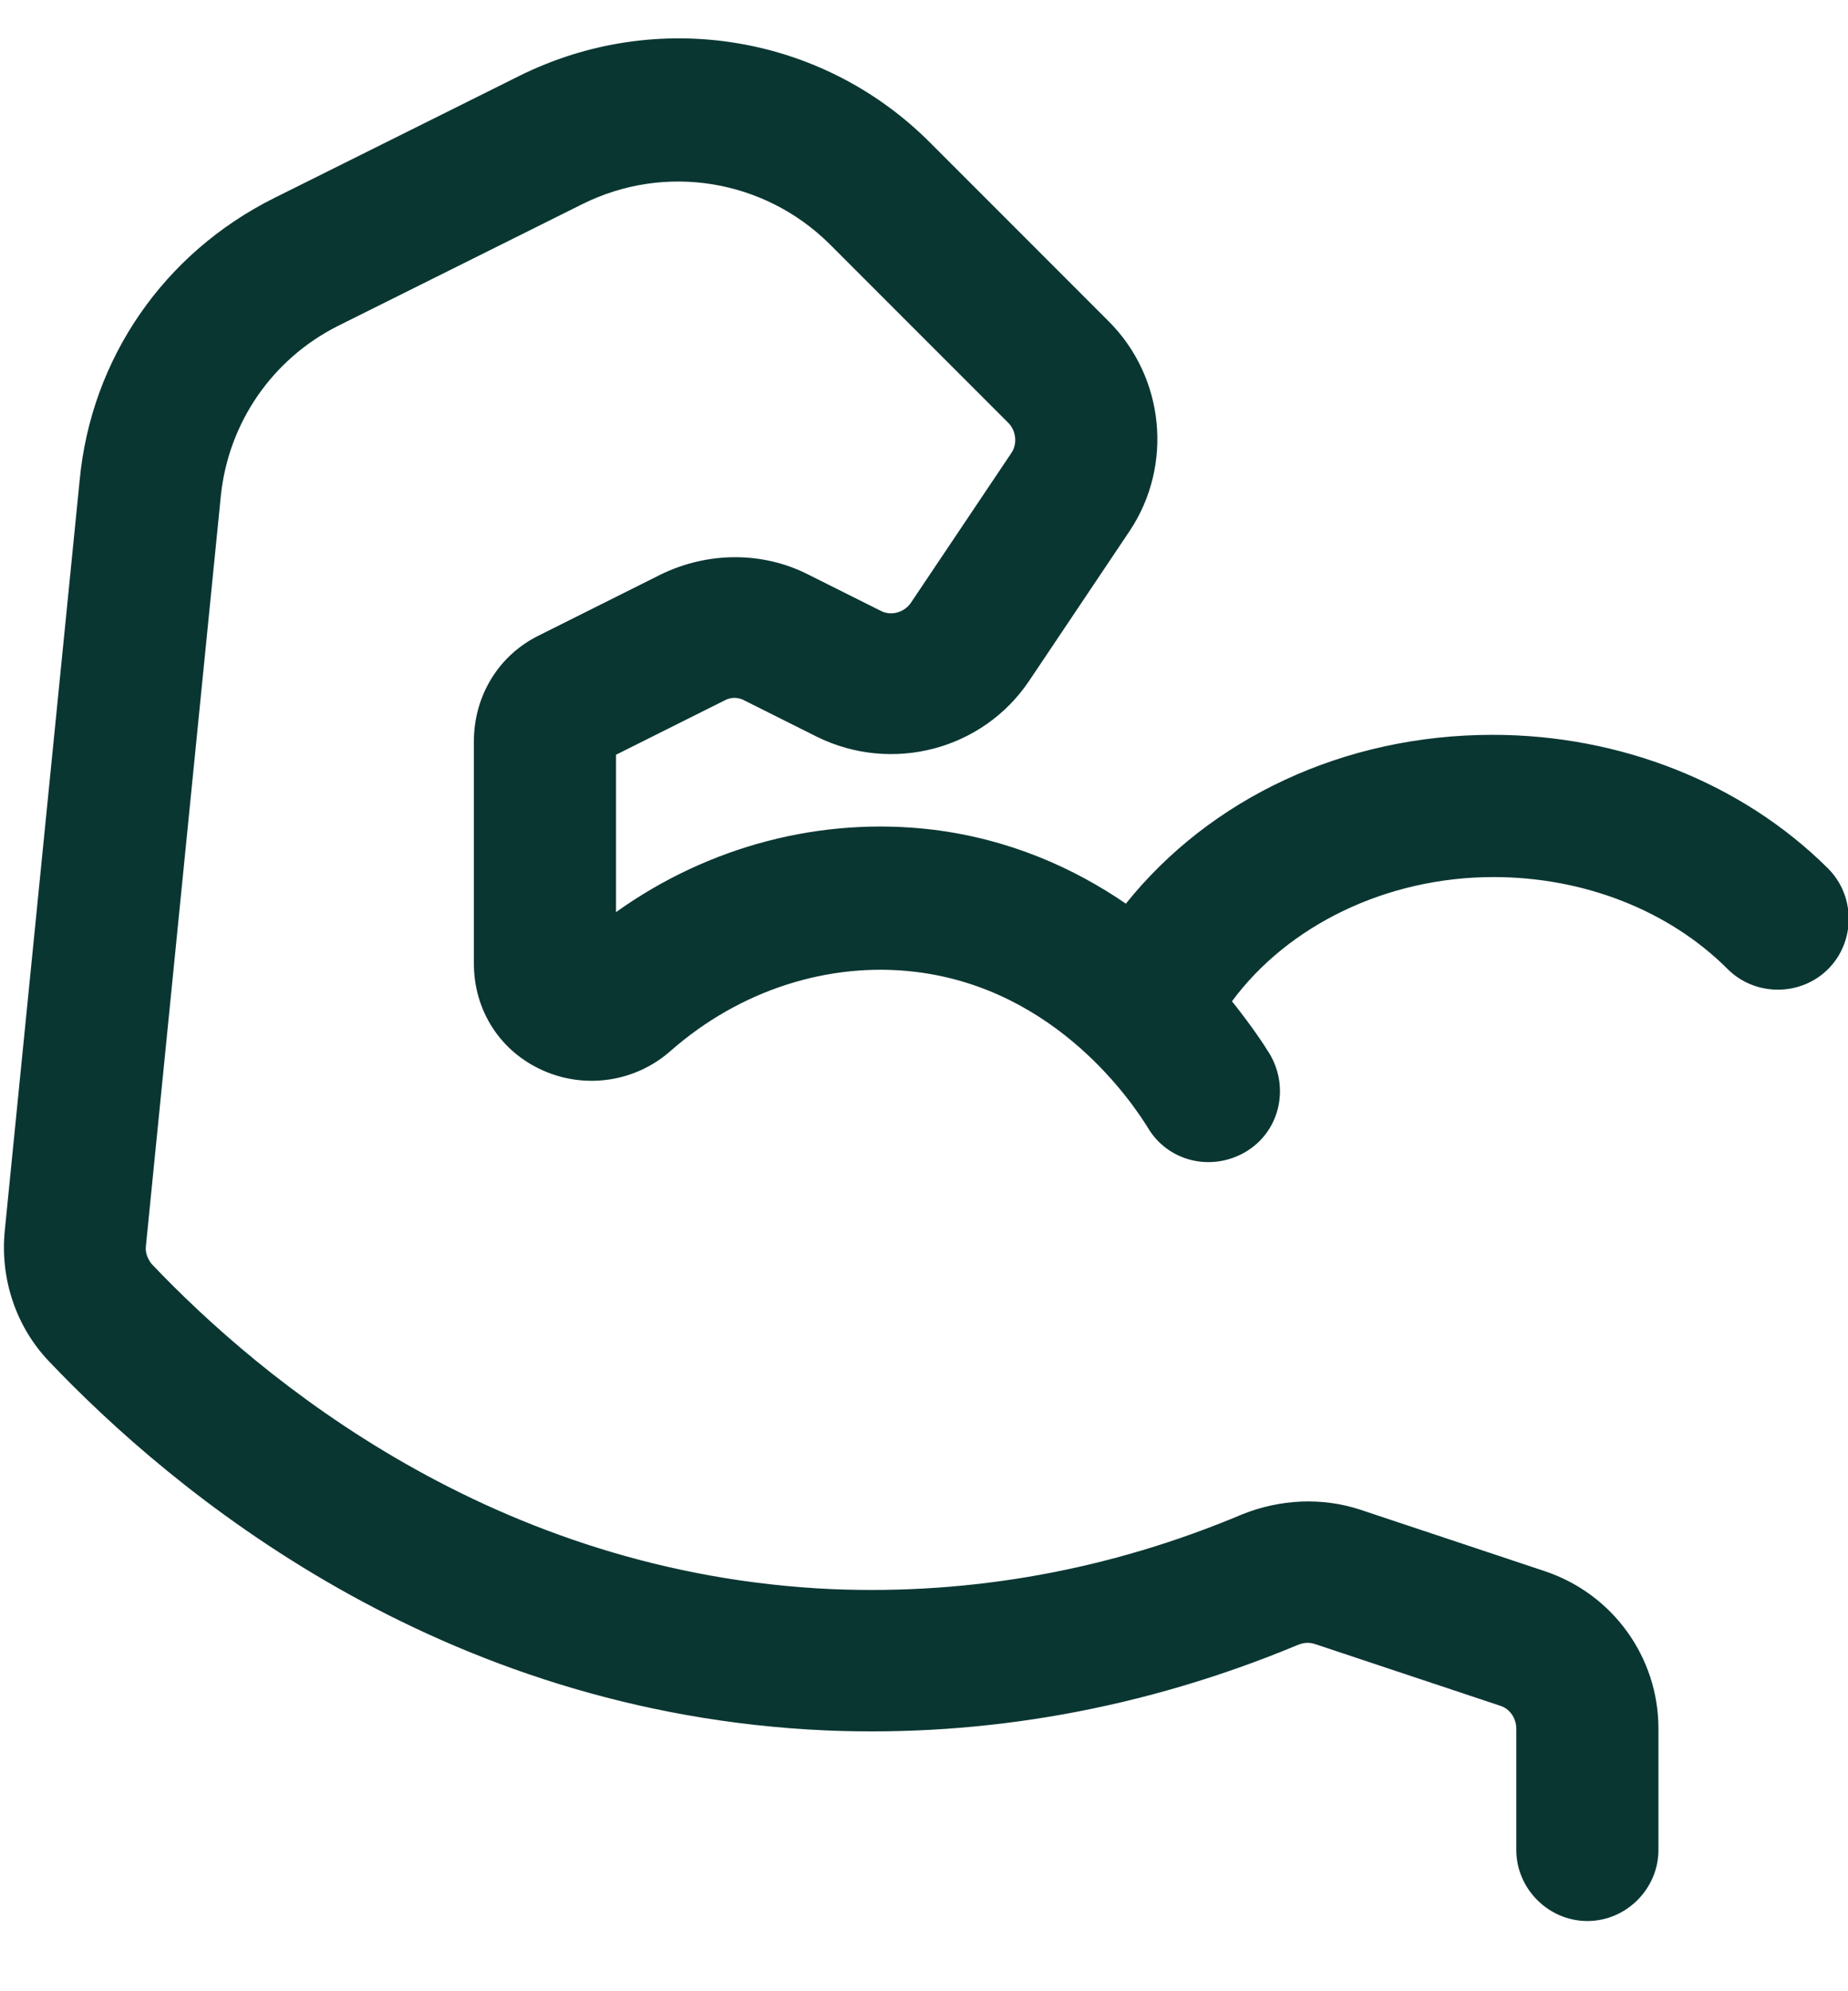 <svg width="26" height="28" viewBox="0 0 26 28" fill="none" xmlns="http://www.w3.org/2000/svg">
<path d="M25.707 12.2C24.507 11.013 22.8 10.333 21 10.333C18.907 10.333 17.027 11.226 15.84 12.707C15.12 12.213 14.213 11.8 13.12 11.666C11.56 11.48 9.973 11.893 8.667 12.826V10.613L10.187 9.853C10.28 9.8 10.387 9.8 10.48 9.853L11.493 10.36C12.547 10.88 13.827 10.546 14.48 9.573L15.893 7.467C16.507 6.547 16.387 5.307 15.6 4.52L13.08 2C11.56 0.48 9.24 0.107 7.307 1.067L3.853 2.787C2.307 3.56 1.28 5.04 1.12 6.76L0.067 17.306C-2.7474e-05 17.986 0.227 18.653 0.68 19.133C2.427 20.973 6.16 24.093 11.627 24.333C13.867 24.427 16.107 24.026 18.253 23.133C18.347 23.093 18.427 23.093 18.507 23.12L21.107 23.986C21.24 24.026 21.333 24.16 21.333 24.306V26.013C21.333 26.56 21.787 27.013 22.333 27.013C22.88 27.013 23.333 26.56 23.333 26.013V24.306C23.333 23.306 22.693 22.413 21.733 22.093L19.133 21.227C18.6 21.053 18.013 21.08 17.48 21.293C15.613 22.08 13.667 22.427 11.707 22.346C6.947 22.133 3.667 19.387 2.133 17.773C2.08 17.706 2.04 17.613 2.053 17.52L3.107 6.973C3.213 5.947 3.827 5.053 4.747 4.587L8.2 2.867C9.36 2.293 10.747 2.52 11.667 3.427L14.187 5.947C14.293 6.053 14.32 6.24 14.227 6.373L12.813 8.48C12.72 8.613 12.533 8.667 12.387 8.587L11.373 8.08C10.72 7.747 9.947 7.76 9.293 8.08L7.587 8.933C7.013 9.213 6.667 9.787 6.667 10.427V13.546C6.667 14.213 7.04 14.787 7.64 15.053C8.24 15.32 8.947 15.213 9.44 14.773C10.413 13.92 11.667 13.52 12.88 13.666C14.88 13.906 15.947 15.533 16.147 15.853C16.427 16.333 17.04 16.48 17.52 16.2C18 15.92 18.147 15.306 17.867 14.826C17.787 14.693 17.6 14.413 17.333 14.08C18.12 13.013 19.507 12.333 21.013 12.333C22.28 12.333 23.48 12.8 24.307 13.627C24.693 14.013 25.333 14.013 25.72 13.627C26.107 13.24 26.107 12.6 25.72 12.213L25.707 12.2Z" fill="#0A3632"/>
</svg>
